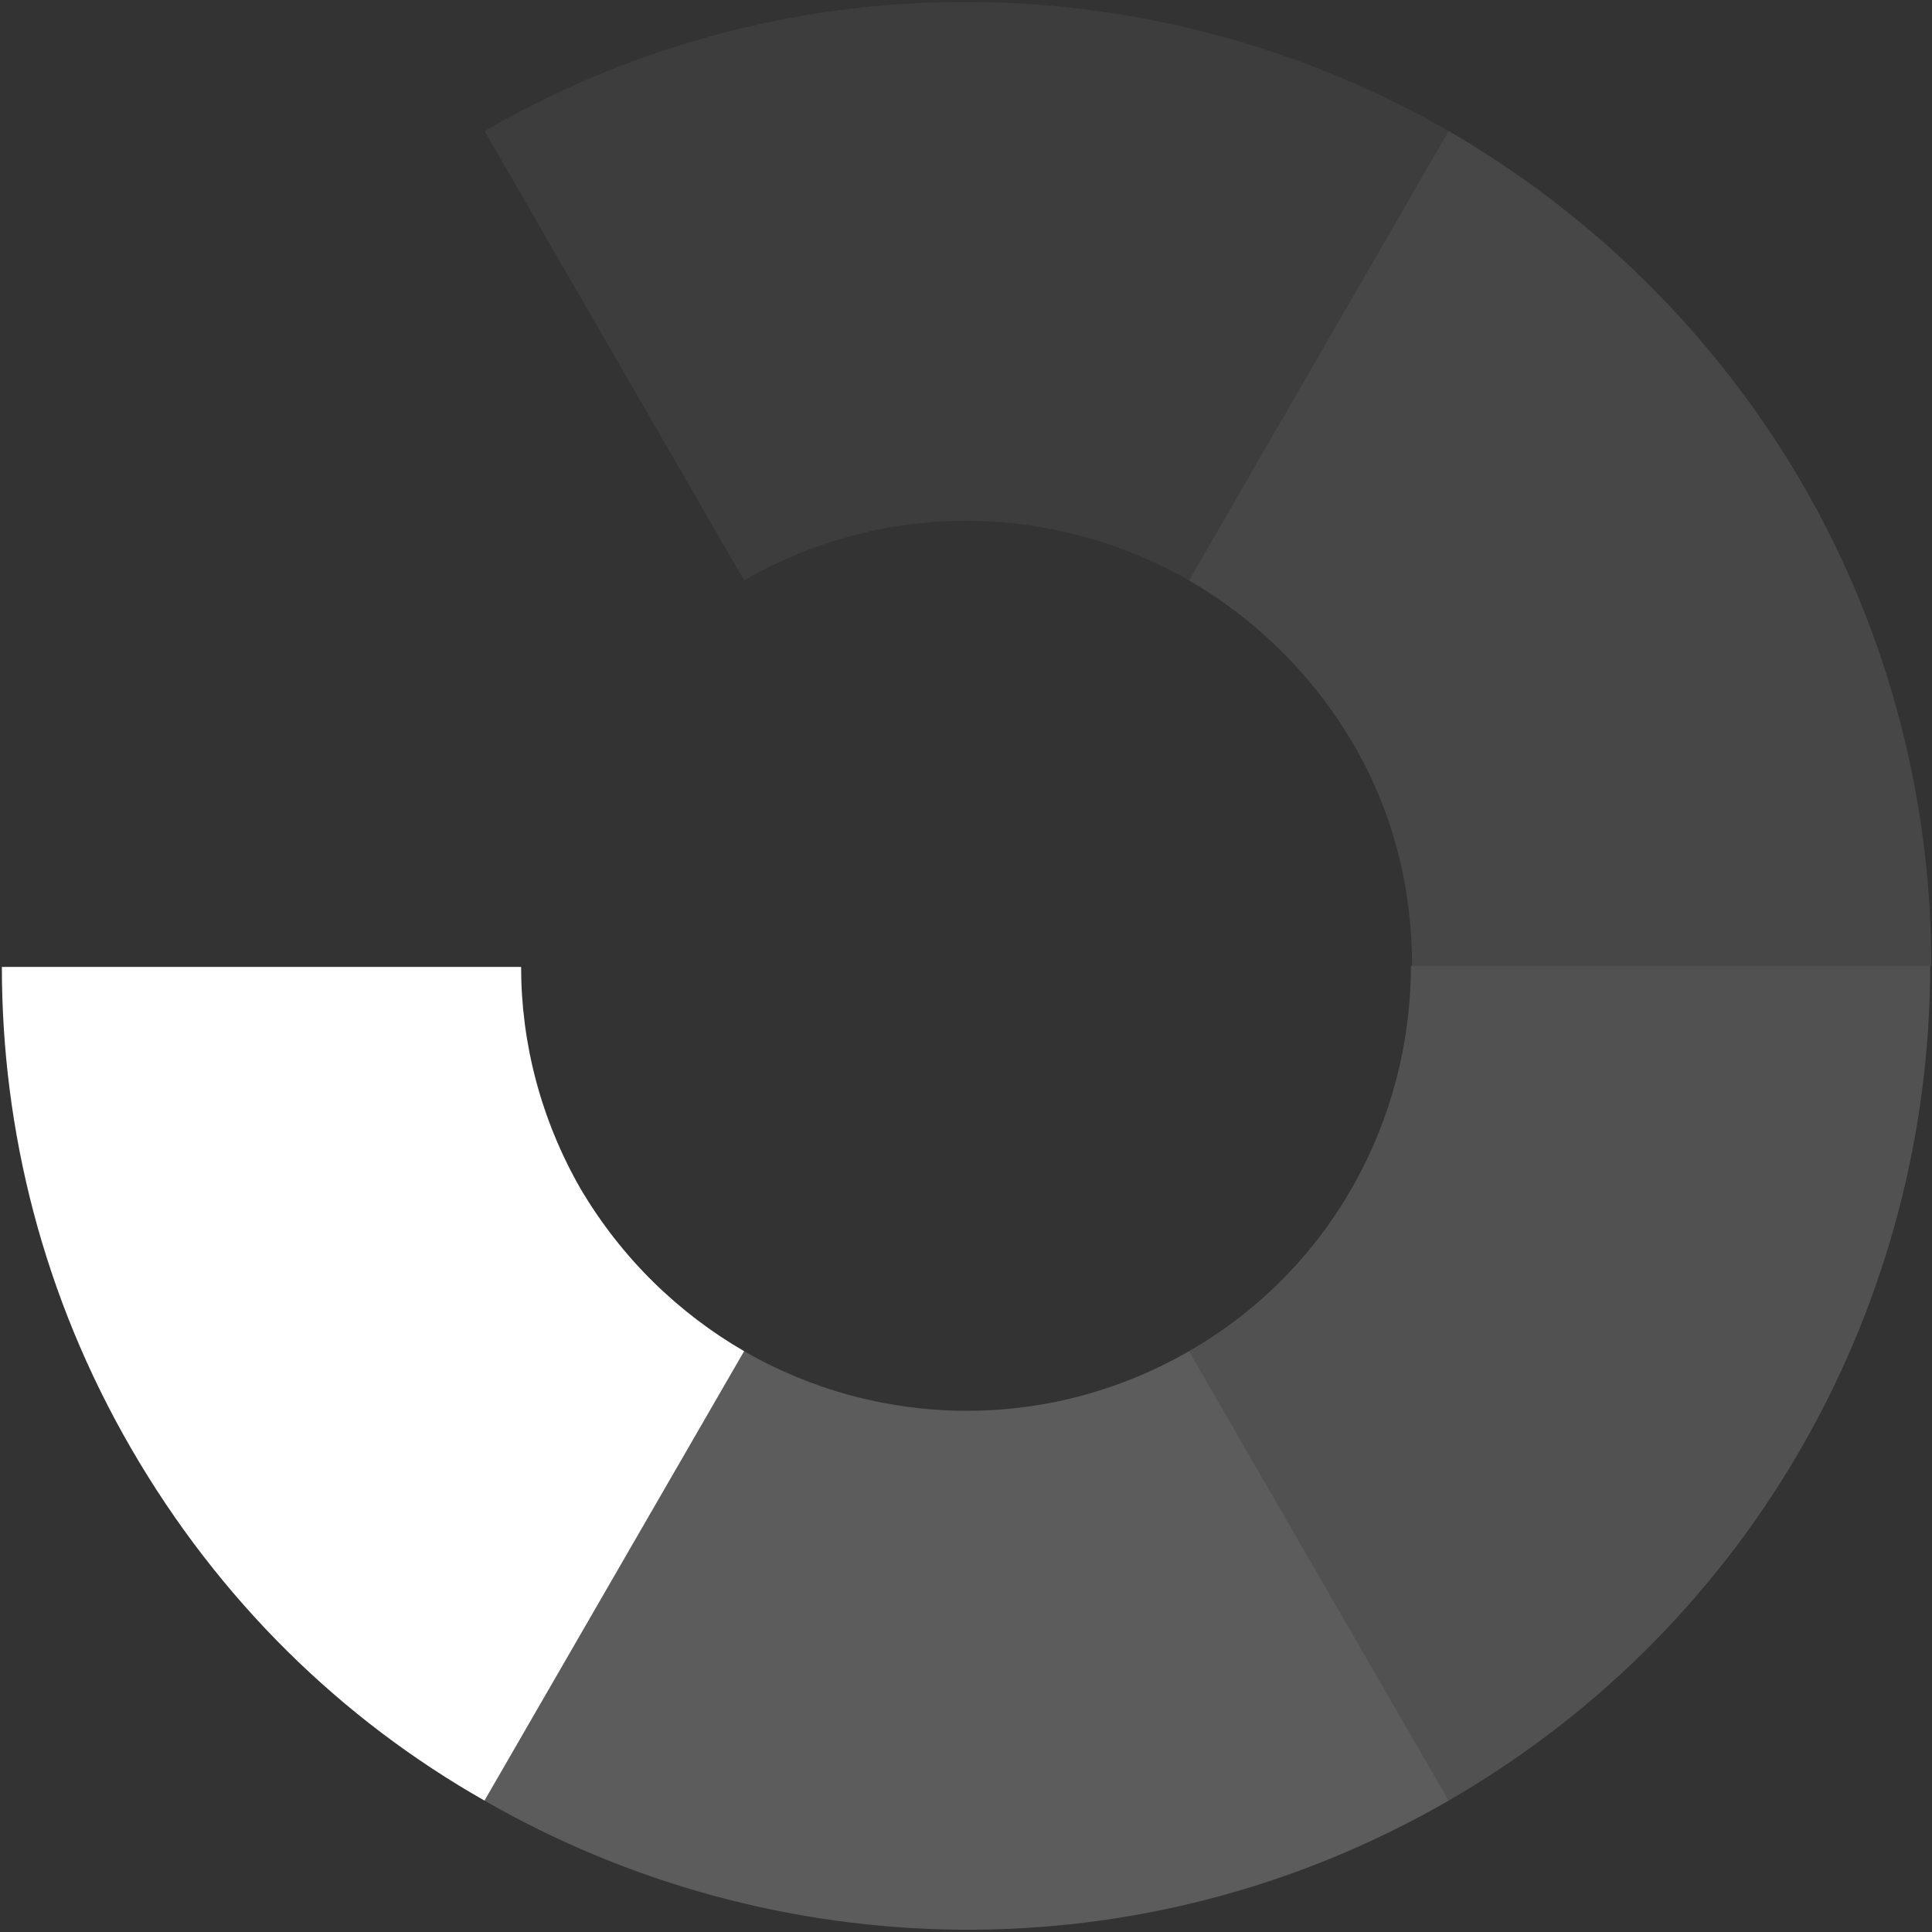 <svg width="665" height="665" viewBox="0 0 665 665" fill="none" xmlns="http://www.w3.org/2000/svg">
<rect x="0" y="0" width="665" height="665" fill="#333333" stroke="none"/>
<path d="M409.27 465.081L498.633 619.771C604.923 558.368 664.367 446.975 664.367 332.433H485.642C485.642 385.177 458.479 436.741 409.27 465.081Z" fill="white" fill-opacity="0.15"/>
<path d="M498.633 45.093L409.27 199.783C431.709 212.772 451.393 231.666 465.565 255.676C479.737 279.687 486.035 306.059 486.035 332.431H664.76C664.76 276.144 650.588 218.676 620.276 166.326C589.964 114.369 547.447 73.433 498.633 45.093Z" fill="white" fill-opacity="0.1"/>
<path d="M199.84 409.187C186.061 385.177 179.369 358.804 179.369 332.826H0.644C0.644 389.113 14.816 446.187 45.128 498.537C75.441 550.888 117.563 591.824 166.772 619.771L256.134 465.08C233.695 452.091 214.012 433.198 199.84 409.187Z" fill="white" fill-opacity="1"/>
<path d="M256.133 199.785C305.342 171.445 363.211 173.413 409.27 199.785L498.632 45.094C399.428 -11.98 273.061 -16.309 166.771 45.094L256.133 199.785Z" fill="white" fill-opacity="0.05"/>
<path d="M256.133 465.081L166.771 619.771C265.975 676.845 392.342 681.175 498.632 619.771L409.27 465.081C360.061 493.421 301.799 491.453 256.133 465.081Z" fill="white" fill-opacity="0.2"/>
</svg>
